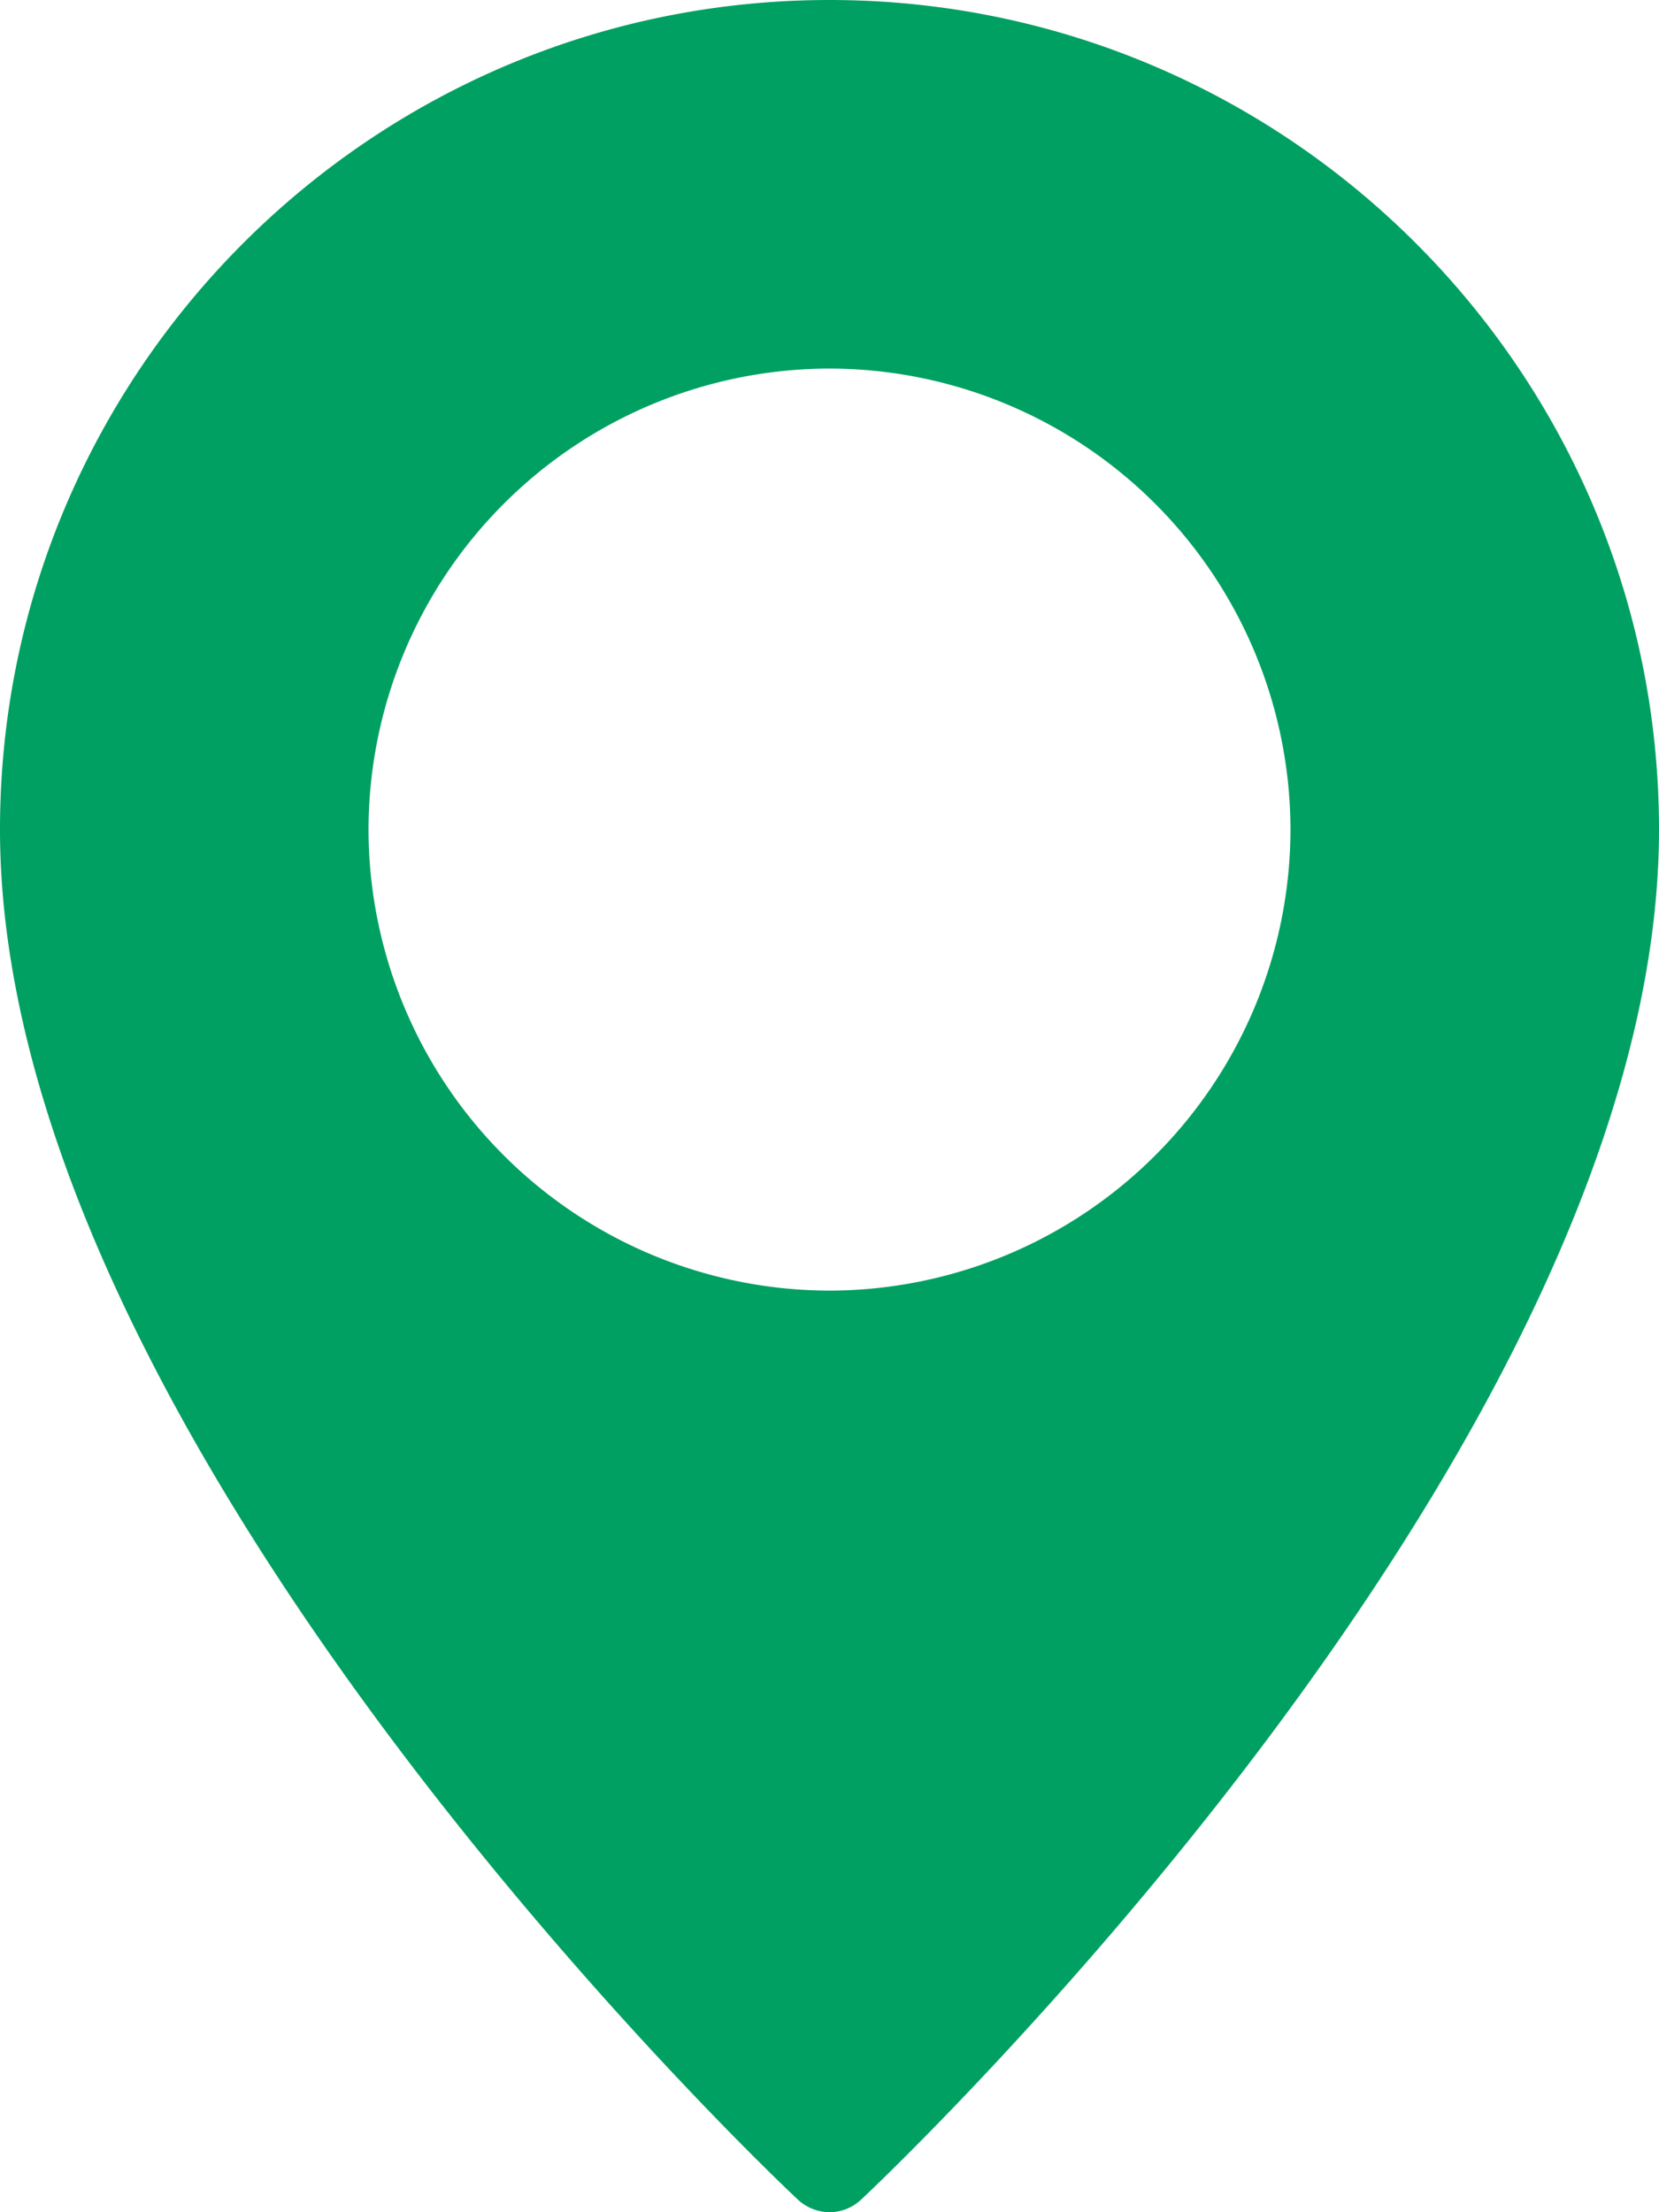 <svg id="Layer_1" data-name="Layer 1" xmlns="http://www.w3.org/2000/svg" viewBox="0 0 384 512"><defs><style>.cls-1{fill:#00a062;}</style></defs><title>localizacao</title><path class="cls-1" d="M-408-152c-105.9,0-192,86.1-192,192,0,141.6,177.1,310,184.7,317.1A10.91,10.91,0,0,0-408,360a10.72,10.72,0,0,0,7.3-2.9C-393.1,350-216,181.6-216,40-216-65.9-302.1-152-408-152Zm0,298.7A106.87,106.87,0,0,1-514.7,40,106.87,106.87,0,0,1-408-66.7,106.87,106.87,0,0,1-301.3,40,106.87,106.87,0,0,1-408,146.7Z" transform="translate(600 152)"/></svg>